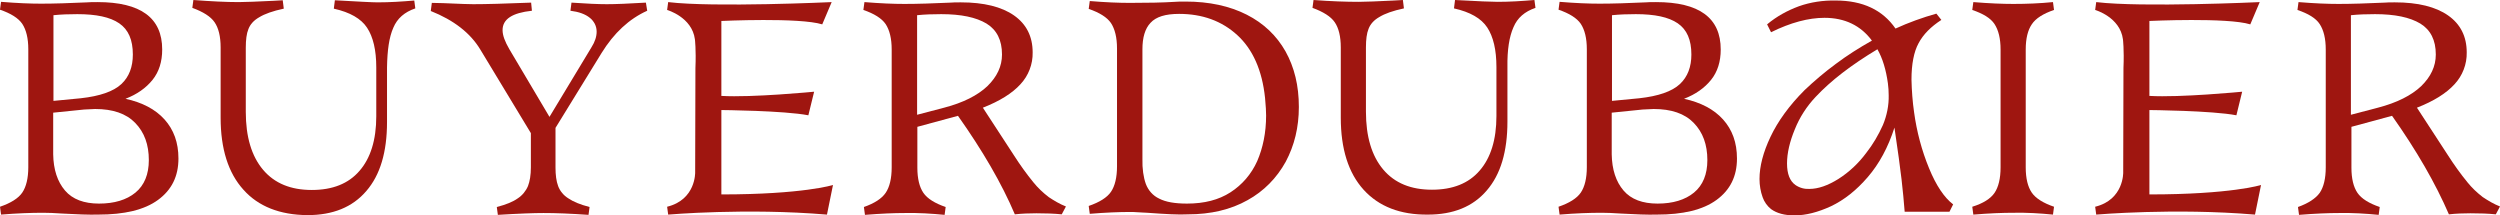 <?xml version="1.0" encoding="UTF-8"?> <svg xmlns="http://www.w3.org/2000/svg" viewBox="0 0 1197.549 103.175" fill="none"> <path d="M31.128 91.251C34.768 95.518 40.291 97.526 47.445 97.526C54.725 97.526 60.625 95.769 64.892 92.255C69.16 88.74 71.294 83.468 71.294 76.691C71.294 69.285 69.16 63.386 64.767 58.867C60.374 54.349 53.972 52.215 45.563 52.215C44.559 52.215 42.801 52.34 40.291 52.466L25.48 53.972V73.929C25.605 81.209 27.488 86.983 31.128 91.251ZM38.659 47.069C47.822 46.065 54.349 43.805 58.114 40.291C61.88 36.776 63.637 32.007 63.637 26.107C63.637 19.078 61.503 14.183 57.11 11.171C52.717 8.158 46.065 6.778 37.028 6.778C33.136 6.778 29.245 6.903 25.605 7.28V48.324L38.659 47.069ZM29.873 102.296C26.108 102.045 23.095 101.92 20.71 101.92C14.811 101.92 8.033 102.171 0.502 102.798L0 99.033C5.146 97.275 8.786 95.016 10.669 92.255C12.552 89.493 13.556 85.351 13.556 80.08V23.597C13.556 18.325 12.552 14.309 10.669 11.422C8.786 8.66 5.146 6.401 0 4.644L0.502 0.878C8.159 1.506 14.434 1.757 19.706 1.757C25.982 1.757 33.387 1.506 41.797 1.129C42.927 1.004 44.559 1.004 46.692 1.004C67.403 1.004 77.695 8.535 77.695 23.723C77.695 29.496 76.189 34.391 73.051 38.283C69.913 42.173 65.645 45.186 60.123 47.32C68.156 49.077 74.432 52.34 78.825 57.235C83.218 62.131 85.477 68.281 85.477 75.938C85.477 84.473 82.214 90.999 75.687 95.769C69.16 100.539 59.62 102.798 46.943 102.798C42.55 102.924 36.902 102.673 29.873 102.296Z" fill="#9F1610"></path> <path d="M116.606 90.874C109.326 82.841 105.686 71.294 105.686 56.357V22.719C105.686 17.447 104.682 13.43 102.799 10.669C100.916 7.908 97.276 5.648 92.13 3.766L92.632 0C100.916 0.628 108.196 1.004 114.346 1.004C117.61 1.004 123.258 0.753 131.166 0.377L135.433 0.126L135.935 4.142C130.664 5.272 126.772 6.652 124.137 8.284C121.501 9.79 119.869 11.673 118.991 13.932C118.112 16.066 117.735 19.079 117.735 22.844V53.596C117.735 65.52 120.497 74.808 126.02 81.335C131.542 87.862 139.324 91 149.366 91C159.282 91 166.938 87.987 172.21 81.837C177.481 75.812 180.243 67.026 180.243 55.73V32.258C180.243 23.974 178.736 17.698 175.85 13.305C172.963 8.912 167.691 5.899 159.909 4.142L160.411 0.126C171.456 0.753 178.36 1.13 180.87 1.13C186.77 1.13 192.543 0.753 198.443 0.251L198.945 4.017C193.799 5.774 190.284 8.786 188.401 13.305C186.393 17.823 185.515 24.099 185.389 32.383V58.491C185.389 72.8 182.125 83.845 175.473 91.502C168.821 99.284 159.407 103.049 147.232 103.049C134.052 102.924 123.76 98.907 116.606 90.874Z" fill="#9F1610"></path> <path d="M212.374 1.506C220.407 1.883 225.177 2.008 226.683 2.008C232.708 2.008 241.996 1.757 254.422 1.255L254.8 5.146C245.385 6.15 240.741 9.163 240.741 14.434C240.741 16.945 241.871 19.957 244.005 23.597L263.208 55.981L283.292 22.718C285.05 19.957 285.802 17.447 285.802 15.188C285.802 13.932 285.55 12.677 284.922 11.422C284.295 10.292 283.542 9.288 282.538 8.535C280.405 6.778 277.266 5.648 273.249 5.146L273.752 1.255C280.908 1.757 286.554 2.008 290.696 2.008C294.838 2.008 300.989 1.757 309.398 1.255L310.025 5.146C301.367 9.037 294.086 15.815 288.187 25.354L266.095 61.252V80.205C266.095 83.845 266.473 86.732 267.35 89.117C268.23 91.502 269.987 93.636 272.247 95.016C274.631 96.648 278.021 98.029 282.413 99.158L281.91 102.924C273.249 102.296 266.095 102.045 260.321 102.045C255.805 102.045 248.523 102.296 238.482 102.924L237.98 99.158C242.373 98.029 245.762 96.648 248.021 95.016C250.156 93.636 251.913 91.502 252.918 89.117C253.795 86.858 254.297 83.845 254.297 80.205V63.763L230.072 23.723C225.303 15.815 217.395 9.665 206.35 5.272L206.852 1.381L212.374 1.506Z" fill="#9F1610"></path> <path d="M452.237 51.588C461.4 49.203 468.304 45.688 472.948 41.295C477.592 36.777 479.977 31.756 479.977 26.108C479.977 19.204 477.467 14.309 472.571 11.297C467.552 8.284 460.395 6.778 450.857 6.778C446.84 6.778 442.948 6.903 439.309 7.28V54.977L452.237 51.588ZM424.246 92.38C426.131 89.619 427.133 85.477 427.133 80.205V23.723C427.133 18.451 426.131 14.435 424.246 11.548C422.364 8.786 418.725 6.527 413.578 4.77L414.08 1.004C421.737 1.632 428.013 1.883 433.285 1.883C439.561 1.883 446.965 1.632 455.376 1.255C456.506 1.13 458.011 1.13 460.27 1.13C471.316 1.13 479.852 3.263 485.751 7.406C491.65 11.548 494.662 17.447 494.662 25.104C494.787 30.752 492.655 36.274 488.763 40.416C484.871 44.684 478.847 48.45 470.813 51.588L485.626 74.306C488.513 78.825 491.65 83.218 495.039 87.36C497.172 89.996 499.556 92.255 502.318 94.389C504.955 96.146 507.715 97.778 510.602 98.907L508.595 102.673C504.955 102.296 500.813 102.171 496.419 102.171C493.03 102.171 489.515 102.296 486.126 102.673C479.852 87.862 470.688 72.172 458.89 55.478L439.434 60.75V80.331C439.434 85.603 440.439 89.619 442.321 92.38C444.205 95.142 447.845 97.401 452.991 99.158L452.489 102.924C446.213 102.296 439.936 101.92 433.535 102.045C428.388 102.045 421.987 102.296 414.33 102.924L413.828 99.158C418.85 97.401 422.364 95.142 424.246 92.38Z" fill="#9F1610"></path> <path d="M548.878 88.112C550.008 91.125 552.267 93.761 555.279 95.142C558.416 96.773 562.811 97.526 568.585 97.526C576.868 97.526 583.772 95.769 589.419 92.129C595.068 88.489 599.459 83.343 602.221 77.193C604.983 70.791 606.491 63.511 606.491 55.353C606.491 53.595 606.363 50.834 605.988 46.943C604.606 33.638 600.089 23.597 592.683 16.819C585.277 10.041 575.988 6.652 564.818 6.652C558.291 6.652 553.772 8.033 551.137 10.92C548.5 13.681 547.246 17.949 547.246 23.597V76.063C547.121 80.832 547.748 84.975 548.878 88.112ZM549.505 101.919C547.748 101.794 546.241 101.794 544.861 101.668C543.479 101.543 542.224 101.543 541.222 101.543C536.075 101.543 529.674 101.794 522.017 102.422L521.515 98.656C526.662 96.899 530.301 94.639 532.183 91.878C534.065 89.117 535.07 84.975 535.07 79.703V23.22C535.07 17.949 534.065 13.932 532.183 11.045C530.301 8.284 526.662 6.024 521.515 4.267L522.017 0.502C529.674 1.129 535.95 1.38 541.222 1.38C549.505 1.38 556.784 1.255 562.811 0.878C563.94 0.753 565.698 0.753 567.955 0.753C579.253 0.753 589.044 2.887 597.202 7.029C605.361 11.171 611.51 17.07 615.777 24.601C620.046 32.258 622.178 41.044 622.178 51.211C622.178 61.001 620.046 69.662 615.904 77.444C611.635 85.226 605.361 91.627 597.577 95.895C589.544 100.413 580.005 102.673 568.959 102.673C564.693 102.923 558.291 102.547 549.505 101.919Z" fill="#9F1610"></path> <path d="M653.183 90.874C645.902 82.841 642.262 71.294 642.262 56.357V22.719C642.262 17.447 641.257 13.43 639.375 10.669C637.493 7.908 633.851 5.648 628.707 3.766L629.207 0C637.493 0.628 644.772 0.879 650.923 0.879C654.185 0.879 659.834 0.628 667.74 0.251L672.01 0L672.512 4.017C667.24 5.146 663.349 6.527 660.712 8.159C658.077 9.665 656.445 11.548 655.567 13.807C654.688 15.941 654.31 18.953 654.31 22.719V53.47C654.31 65.394 657.072 74.683 662.596 81.21C668.118 87.736 675.899 90.874 685.942 90.874C695.858 90.874 703.514 87.862 708.786 81.712C714.058 75.687 716.82 66.901 716.82 55.604V32.132C716.82 23.848 715.312 17.572 712.425 13.179C709.538 8.786 704.267 5.774 696.486 4.017L696.988 0C708.034 0.628 714.935 0.879 717.447 0.879C723.346 0.879 729.12 0.502 735.019 0L735.522 3.766C730.375 5.523 726.86 8.535 724.978 13.054C722.969 17.572 721.964 23.848 722.091 32.132V58.24C722.091 72.549 718.827 83.594 712.175 91.251C705.522 99.033 696.108 102.798 683.933 102.798C670.755 102.924 660.462 98.907 653.183 90.874Z" fill="#9F1610"></path> <path d="M777.694 91.251C781.334 95.518 786.858 97.526 794.012 97.526C801.293 97.526 807.192 95.769 811.459 92.255C815.726 88.74 817.86 83.468 817.86 76.691C817.86 69.285 815.726 63.386 811.334 58.867C806.94 54.349 800.538 52.215 792.13 52.215C791.125 52.215 789.367 52.34 786.858 52.466L772.045 53.972V73.929C772.173 81.209 774.055 86.983 777.694 91.251ZM785.226 47.069C794.389 46.065 800.916 43.805 804.68 40.291C808.447 36.776 810.204 32.007 810.204 26.107C810.204 19.078 808.069 14.183 803.678 11.171C799.283 8.158 792.632 6.778 783.593 6.778C779.704 6.778 775.812 6.903 772.173 7.28V48.324L785.226 47.069ZM776.44 102.296C772.675 102.045 769.661 101.92 767.276 101.92C761.377 101.92 754.601 102.171 747.07 102.798L746.567 99.033C751.714 97.275 755.353 95.016 757.235 92.255C759.118 89.493 760.122 85.351 760.122 80.08V23.597C760.122 18.325 759.118 14.309 757.235 11.422C755.353 8.66 751.714 6.401 746.567 4.644L747.07 0.878C754.726 1.506 761.002 1.757 766.274 1.757C772.548 1.757 779.954 1.506 788.363 1.129C789.492 1.004 791.125 1.004 793.259 1.004C813.968 1.004 824.262 8.535 824.262 23.723C824.262 29.496 822.754 34.391 819.617 38.283C816.48 42.173 812.211 45.186 806.69 47.32C814.723 49.077 820.997 52.34 825.391 57.235C829.783 62.131 832.043 68.281 832.043 75.938C832.043 84.473 828.781 90.999 822.254 95.769C815.726 100.539 806.187 102.798 793.509 102.798C789.118 102.924 783.468 102.673 776.44 102.296Z" fill="#9F1610"></path> <path d="M866.687 90.498C870.954 90.498 875.598 88.866 880.62 85.728C885.766 82.465 890.286 78.197 893.925 73.302C897.187 69.16 899.824 64.641 901.959 59.871C903.841 55.353 904.846 50.458 904.718 45.563C904.718 43.68 904.593 41.797 904.343 39.914C903.463 33.513 901.831 27.99 899.322 23.597C886.771 31.128 876.98 38.659 869.699 46.441C865.432 50.96 862.043 56.232 859.783 61.88C857.274 67.905 856.019 73.427 856.019 78.323C856.019 83.343 857.399 86.732 860.036 88.615C862.043 89.996 864.427 90.623 866.687 90.498ZM861.665 3.012C867.314 1.004 873.338 0.125 879.365 0.251C892.293 0.251 901.831 4.77 907.983 13.681C914.259 10.794 920.91 8.41 927.562 6.527L929.949 9.539C924.927 12.803 921.288 16.443 919.028 20.71C916.769 24.852 915.639 30.752 915.639 38.157C915.764 43.429 916.141 48.701 916.894 53.847C918.148 63.009 920.533 72.047 924.047 80.582C927.437 88.866 931.329 94.64 935.595 97.903L933.838 101.418H912.374C911.999 96.523 911.497 91.376 910.87 85.854C910.242 80.456 909.112 72.172 907.48 61.127C904.468 70.54 900.201 78.448 894.677 84.85C889.156 91.251 883.382 95.769 877.105 98.782C870.829 101.669 865.055 103.175 859.533 103.175C854.889 103.175 851.122 102.171 848.363 100.162C846.478 98.656 845.098 96.648 844.346 94.514C843.341 91.753 842.839 88.74 842.839 85.728C842.839 79.703 844.596 72.925 848.11 65.52C851.625 58.114 857.024 50.583 864.427 43.178C869.197 38.659 874.093 34.517 879.365 30.626C884.886 26.484 890.66 22.844 896.687 19.455C891.288 12.175 883.632 8.535 873.968 8.535C866.31 8.535 857.776 10.794 848.363 15.439L846.478 11.673C851.122 7.782 856.269 5.021 861.665 3.012Z" fill="#9F1610"></path> <path d="M955.427 92.381C957.309 89.619 958.314 85.477 958.314 80.206V23.723C958.314 18.451 957.309 14.435 955.427 11.548C953.545 8.661 949.903 6.527 944.759 4.77L945.259 1.004C952.918 1.632 959.319 1.883 964.463 1.883C970.74 1.883 977.141 1.632 983.417 1.004L983.92 4.77C978.773 6.527 975.134 8.786 973.249 11.673C971.367 14.435 970.362 18.451 970.362 23.723V80.206C970.362 85.477 971.367 89.494 973.249 92.255C975.134 95.017 978.773 97.276 983.92 99.033L983.417 102.799C977.141 102.171 970.865 101.795 964.463 101.92C959.319 101.92 952.918 102.171 945.259 102.799L944.759 99.033C950.031 97.401 953.545 95.142 955.427 92.381Z" fill="#9F1610"></path> <path d="M1139.059 51.588C1148.22 49.203 1155.124 45.688 1159.768 41.295C1164.412 36.777 1166.797 31.756 1166.797 26.108C1166.797 19.204 1164.287 14.309 1159.393 11.297C1154.371 8.284 1147.217 6.778 1137.677 6.778C1133.662 6.778 1129.77 6.903 1126.131 7.28V54.977L1139.059 51.588ZM1111.193 92.38C1113.076 89.619 1114.08 85.477 1114.08 80.205V23.723C1114.08 18.451 1113.076 14.435 1111.193 11.548C1109.311 8.661 1105.672 6.527 1100.525 4.77L1101.028 1.004C1108.684 1.632 1114.958 1.883 1120.229 1.883C1126.506 1.883 1133.912 1.632 1142.321 1.255C1143.451 1.13 1144.958 1.13 1147.217 1.13C1158.263 1.13 1166.797 3.263 1172.696 7.406C1178.597 11.548 1181.609 17.447 1181.609 25.104C1181.734 30.752 1179.599 36.274 1175.71 40.416C1171.818 44.684 1165.794 48.45 1157.761 51.588L1172.571 74.306C1175.458 78.825 1178.597 83.218 1181.984 87.36C1184.119 89.996 1186.503 92.255 1189.265 94.389C1191.9 96.146 1194.662 97.778 1197.549 98.907L1195.542 102.673C1191.9 102.296 1187.758 102.171 1183.366 102.171C1179.977 102.171 1176.462 102.296 1173.073 102.673C1166.672 87.862 1157.636 72.172 1145.835 55.478L1126.381 60.75V80.331C1126.381 85.603 1127.386 89.619 1129.268 92.38C1131.15 95.142 1134.789 97.401 1139.936 99.158L1139.434 102.924C1133.16 102.296 1126.883 101.92 1120.482 102.045C1115.335 102.045 1108.934 102.296 1101.278 102.924L1100.775 99.158C1105.672 97.401 1109.186 95.142 1111.193 92.38Z" fill="#9F1610"></path> <path d="M320.069 1.004L319.566 4.77C319.566 4.77 331.489 8.159 332.872 18.828C332.872 18.828 333.499 23.723 333.122 32.635L332.997 82.59C332.997 82.59 333.374 95.644 319.566 99.033L320.069 102.799C320.069 102.799 357.597 99.535 396.131 102.799L399.018 88.615C399.018 88.615 384.71 93.134 345.549 93.134V52.717C345.549 52.717 375.547 52.968 387.22 55.228L389.982 43.931C389.982 43.931 360.235 46.818 345.549 45.94V10.042C345.549 10.042 382.953 8.284 393.871 11.673L398.391 1.004C398.391 1.004 342.035 3.64 320.069 1.004Z" fill="#9F1610"></path> <path d="M1004.126 1.004L1003.624 4.77C1003.624 4.77 1015.55 8.159 1016.929 18.828C1016.929 18.828 1017.557 23.723 1017.182 32.635L1017.057 82.59C1017.057 82.59 1017.432 95.644 1003.624 99.033L1004.126 102.798C1004.126 102.798 1041.658 99.535 1080.191 102.798L1083.078 88.615C1083.078 88.615 1068.768 93.134 1029.607 93.134V52.717C1029.607 52.717 1059.605 52.968 1071.278 55.227L1074.04 43.931C1074.04 43.931 1044.292 46.818 1029.607 45.939V10.041C1029.607 10.041 1067.011 8.284 1077.932 11.673L1082.451 1.004C1082.451 1.004 1026.093 3.64 1004.126 1.004Z" fill="#9F1610"></path> </svg> 